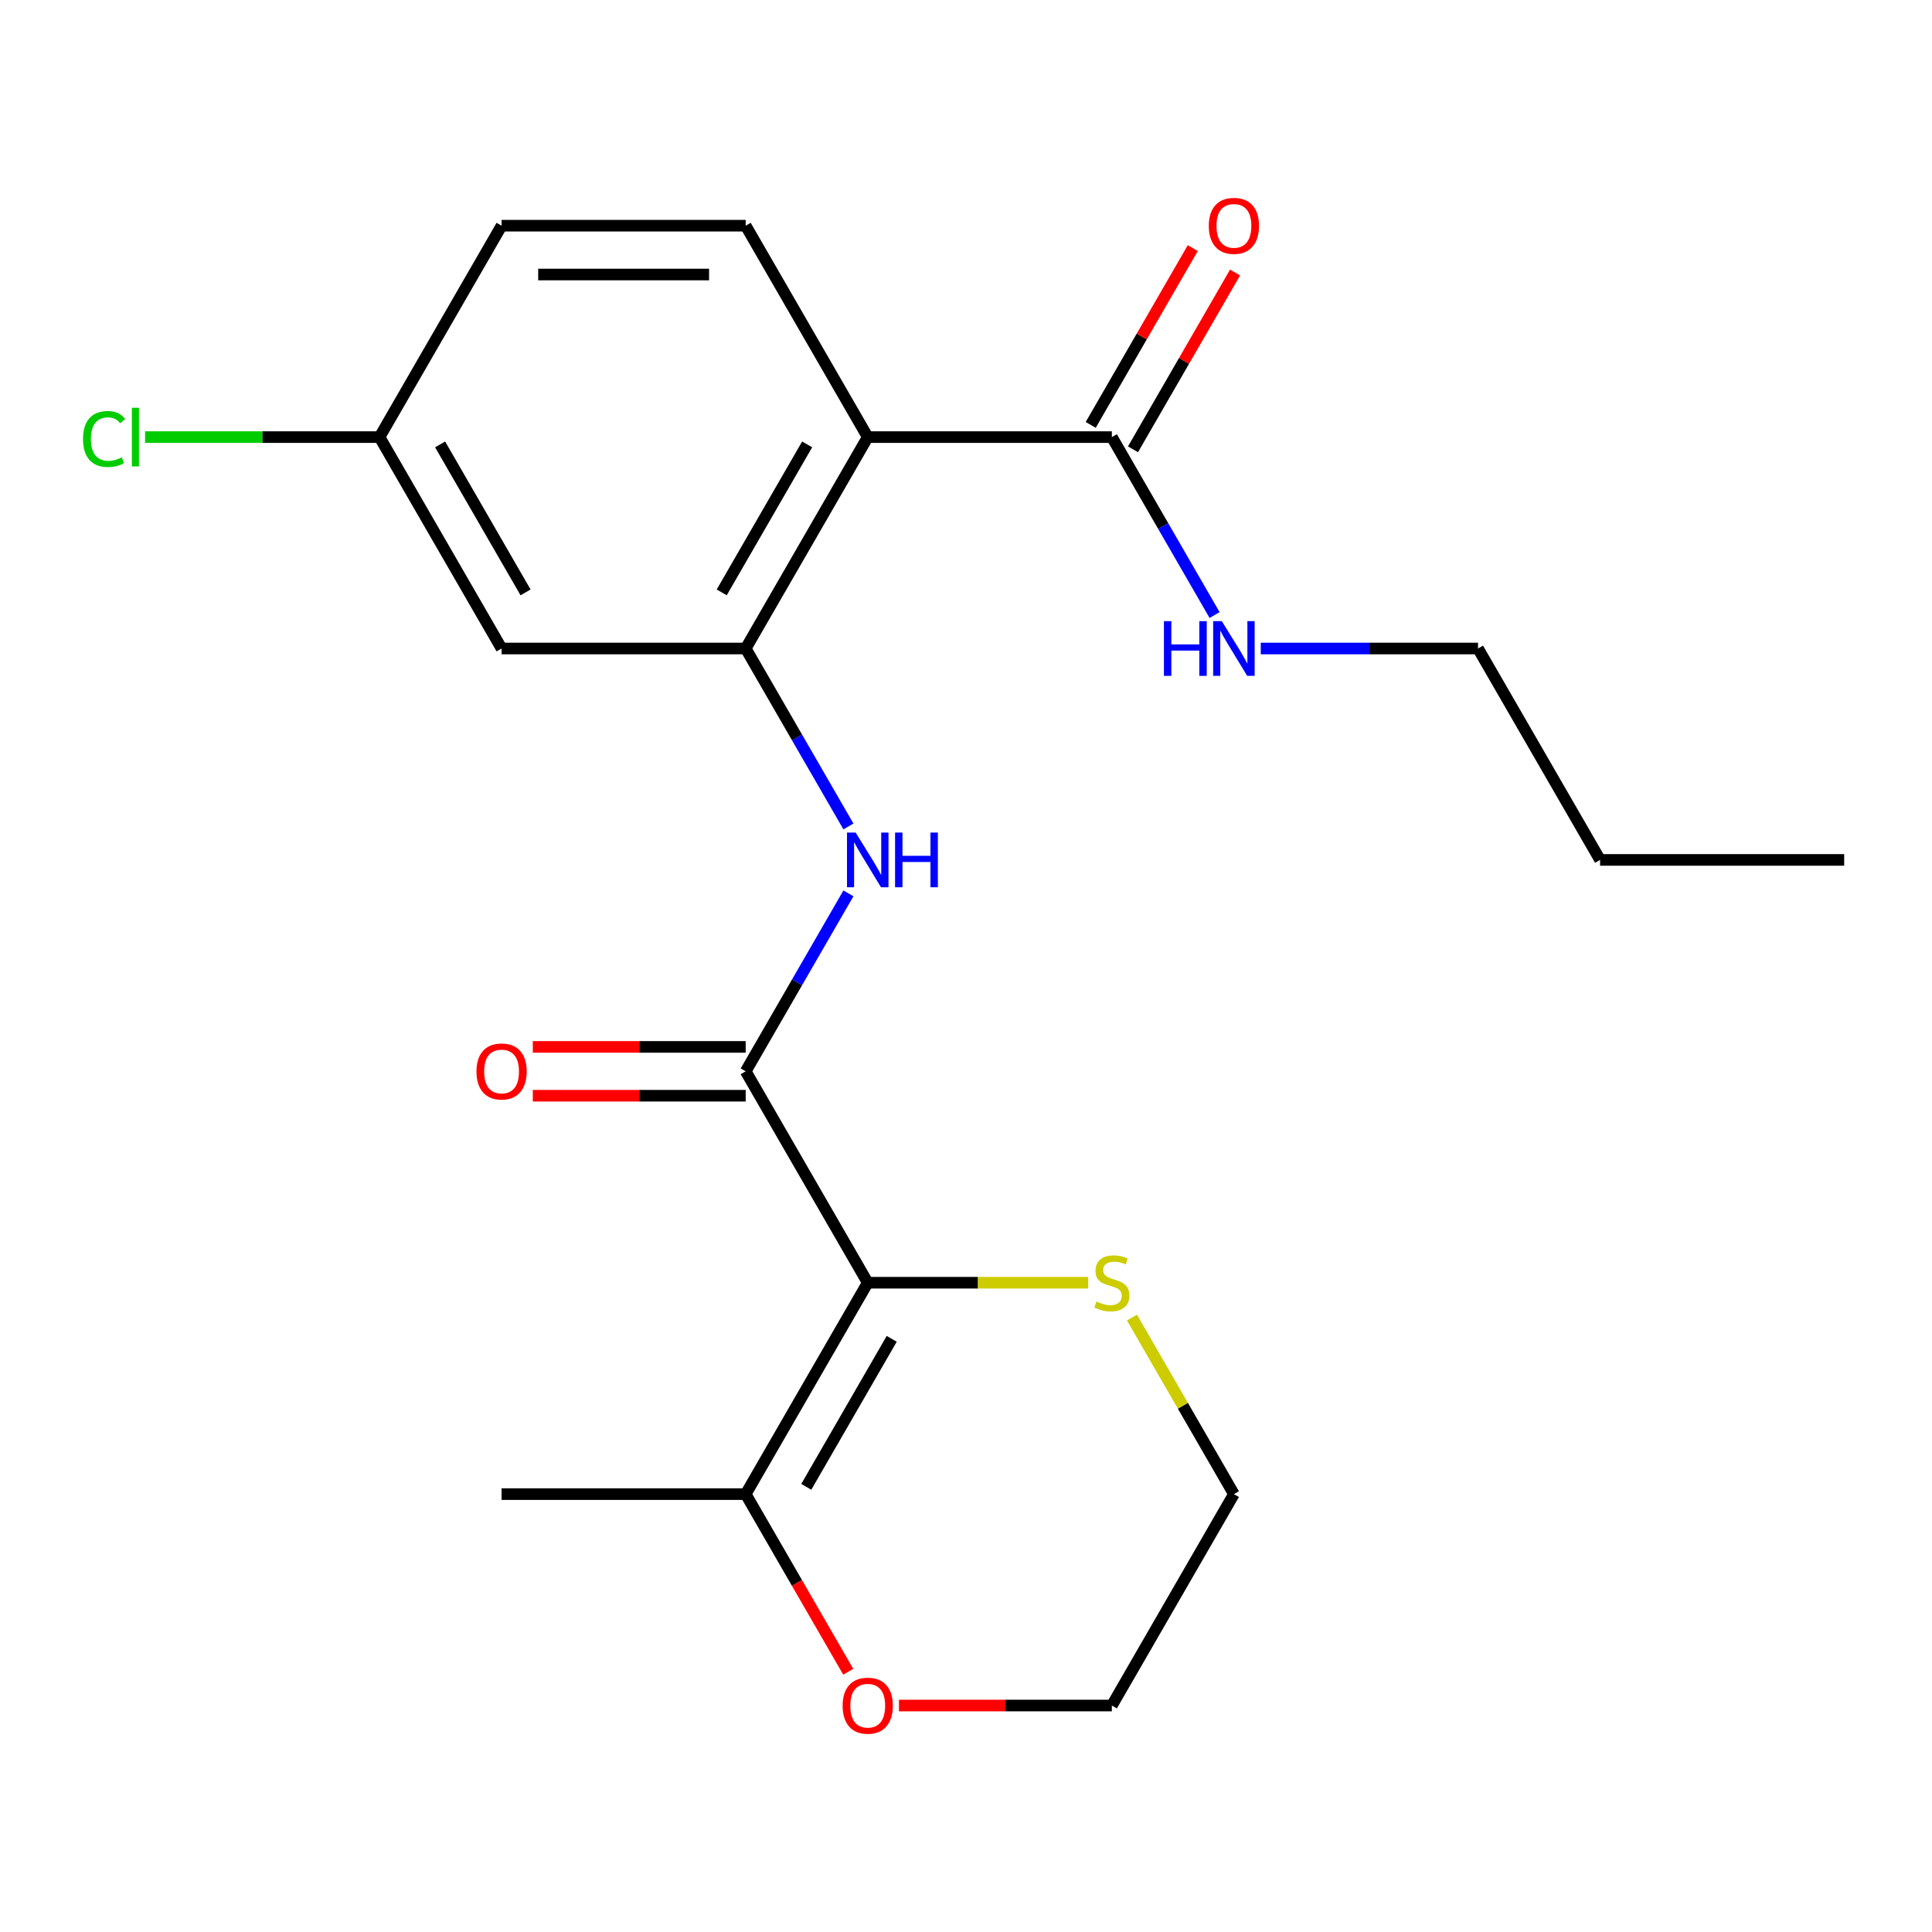 <?xml version='1.0' encoding='iso-8859-1'?>
<svg version='1.1' baseProfile='full'
              xmlns='http://www.w3.org/2000/svg'
                      xmlns:rdkit='http://www.rdkit.org/xml'
                      xmlns:xlink='http://www.w3.org/1999/xlink'
                  xml:space='preserve'
width='1000px' height='1000px' viewBox='0 0 1000 1000'>
<!-- END OF HEADER -->
<rect style='opacity:1.0;fill:#FFFFFF;stroke:none' width='1000' height='1000' x='0' y='0'> </rect>
<path class='bond-0' d='M 449.143,663.934 L 385.968,554.512' style='fill:none;fill-rule:evenodd;stroke:#000000;stroke-width:6px;stroke-linecap:butt;stroke-linejoin:miter;stroke-opacity:1' />
<path class='bond-4' d='M 449.143,663.934 L 385.968,773.357' style='fill:none;fill-rule:evenodd;stroke:#000000;stroke-width:6px;stroke-linecap:butt;stroke-linejoin:miter;stroke-opacity:1' />
<path class='bond-4' d='M 461.551,692.983 L 417.329,769.579' style='fill:none;fill-rule:evenodd;stroke:#000000;stroke-width:6px;stroke-linecap:butt;stroke-linejoin:miter;stroke-opacity:1' />
<path class='bond-6' d='M 449.143,663.934 L 506.199,663.934' style='fill:none;fill-rule:evenodd;stroke:#000000;stroke-width:6px;stroke-linecap:butt;stroke-linejoin:miter;stroke-opacity:1' />
<path class='bond-6' d='M 506.199,663.934 L 563.255,663.934' style='fill:none;fill-rule:evenodd;stroke:#CCCC00;stroke-width:6px;stroke-linecap:butt;stroke-linejoin:miter;stroke-opacity:1' />
<path class='bond-3' d='M 385.968,554.512 L 412.556,508.46' style='fill:none;fill-rule:evenodd;stroke:#000000;stroke-width:6px;stroke-linecap:butt;stroke-linejoin:miter;stroke-opacity:1' />
<path class='bond-3' d='M 412.556,508.46 L 439.144,462.408' style='fill:none;fill-rule:evenodd;stroke:#0000FF;stroke-width:6px;stroke-linecap:butt;stroke-linejoin:miter;stroke-opacity:1' />
<path class='bond-9' d='M 385.968,541.876 L 330.872,541.876' style='fill:none;fill-rule:evenodd;stroke:#000000;stroke-width:6px;stroke-linecap:butt;stroke-linejoin:miter;stroke-opacity:1' />
<path class='bond-9' d='M 330.872,541.876 L 275.776,541.876' style='fill:none;fill-rule:evenodd;stroke:#FF0000;stroke-width:6px;stroke-linecap:butt;stroke-linejoin:miter;stroke-opacity:1' />
<path class='bond-9' d='M 385.968,567.147 L 330.872,567.147' style='fill:none;fill-rule:evenodd;stroke:#000000;stroke-width:6px;stroke-linecap:butt;stroke-linejoin:miter;stroke-opacity:1' />
<path class='bond-9' d='M 330.872,567.147 L 275.776,567.147' style='fill:none;fill-rule:evenodd;stroke:#FF0000;stroke-width:6px;stroke-linecap:butt;stroke-linejoin:miter;stroke-opacity:1' />
<path class='bond-1' d='M 449.143,226.243 L 385.968,335.666' style='fill:none;fill-rule:evenodd;stroke:#000000;stroke-width:6px;stroke-linecap:butt;stroke-linejoin:miter;stroke-opacity:1' />
<path class='bond-1' d='M 417.782,230.021 L 373.56,306.617' style='fill:none;fill-rule:evenodd;stroke:#000000;stroke-width:6px;stroke-linecap:butt;stroke-linejoin:miter;stroke-opacity:1' />
<path class='bond-5' d='M 449.143,226.243 L 575.494,226.243' style='fill:none;fill-rule:evenodd;stroke:#000000;stroke-width:6px;stroke-linecap:butt;stroke-linejoin:miter;stroke-opacity:1' />
<path class='bond-8' d='M 449.143,226.243 L 385.968,116.82' style='fill:none;fill-rule:evenodd;stroke:#000000;stroke-width:6px;stroke-linecap:butt;stroke-linejoin:miter;stroke-opacity:1' />
<path class='bond-2' d='M 385.968,335.666 L 412.556,381.718' style='fill:none;fill-rule:evenodd;stroke:#000000;stroke-width:6px;stroke-linecap:butt;stroke-linejoin:miter;stroke-opacity:1' />
<path class='bond-2' d='M 412.556,381.718 L 439.144,427.77' style='fill:none;fill-rule:evenodd;stroke:#0000FF;stroke-width:6px;stroke-linecap:butt;stroke-linejoin:miter;stroke-opacity:1' />
<path class='bond-7' d='M 385.968,335.666 L 259.617,335.666' style='fill:none;fill-rule:evenodd;stroke:#000000;stroke-width:6px;stroke-linecap:butt;stroke-linejoin:miter;stroke-opacity:1' />
<path class='bond-10' d='M 385.968,773.357 L 412.51,819.329' style='fill:none;fill-rule:evenodd;stroke:#000000;stroke-width:6px;stroke-linecap:butt;stroke-linejoin:miter;stroke-opacity:1' />
<path class='bond-10' d='M 412.51,819.329 L 439.052,865.301' style='fill:none;fill-rule:evenodd;stroke:#FF0000;stroke-width:6px;stroke-linecap:butt;stroke-linejoin:miter;stroke-opacity:1' />
<path class='bond-16' d='M 385.968,773.357 L 259.617,773.357' style='fill:none;fill-rule:evenodd;stroke:#000000;stroke-width:6px;stroke-linecap:butt;stroke-linejoin:miter;stroke-opacity:1' />
<path class='bond-11' d='M 586.436,232.561 L 612.851,186.809' style='fill:none;fill-rule:evenodd;stroke:#000000;stroke-width:6px;stroke-linecap:butt;stroke-linejoin:miter;stroke-opacity:1' />
<path class='bond-11' d='M 612.851,186.809 L 639.266,141.057' style='fill:none;fill-rule:evenodd;stroke:#FF0000;stroke-width:6px;stroke-linecap:butt;stroke-linejoin:miter;stroke-opacity:1' />
<path class='bond-11' d='M 564.551,219.926 L 590.966,174.174' style='fill:none;fill-rule:evenodd;stroke:#000000;stroke-width:6px;stroke-linecap:butt;stroke-linejoin:miter;stroke-opacity:1' />
<path class='bond-11' d='M 590.966,174.174 L 617.381,128.422' style='fill:none;fill-rule:evenodd;stroke:#FF0000;stroke-width:6px;stroke-linecap:butt;stroke-linejoin:miter;stroke-opacity:1' />
<path class='bond-12' d='M 575.494,226.243 L 602.082,272.295' style='fill:none;fill-rule:evenodd;stroke:#000000;stroke-width:6px;stroke-linecap:butt;stroke-linejoin:miter;stroke-opacity:1' />
<path class='bond-12' d='M 602.082,272.295 L 628.67,318.347' style='fill:none;fill-rule:evenodd;stroke:#0000FF;stroke-width:6px;stroke-linecap:butt;stroke-linejoin:miter;stroke-opacity:1' />
<path class='bond-17' d='M 585.908,681.973 L 612.289,727.665' style='fill:none;fill-rule:evenodd;stroke:#CCCC00;stroke-width:6px;stroke-linecap:butt;stroke-linejoin:miter;stroke-opacity:1' />
<path class='bond-17' d='M 612.289,727.665 L 638.669,773.357' style='fill:none;fill-rule:evenodd;stroke:#000000;stroke-width:6px;stroke-linecap:butt;stroke-linejoin:miter;stroke-opacity:1' />
<path class='bond-13' d='M 259.617,335.666 L 196.442,226.243' style='fill:none;fill-rule:evenodd;stroke:#000000;stroke-width:6px;stroke-linecap:butt;stroke-linejoin:miter;stroke-opacity:1' />
<path class='bond-13' d='M 272.026,306.617 L 227.803,230.021' style='fill:none;fill-rule:evenodd;stroke:#000000;stroke-width:6px;stroke-linecap:butt;stroke-linejoin:miter;stroke-opacity:1' />
<path class='bond-23' d='M 385.968,116.82 L 259.617,116.82' style='fill:none;fill-rule:evenodd;stroke:#000000;stroke-width:6px;stroke-linecap:butt;stroke-linejoin:miter;stroke-opacity:1' />
<path class='bond-23' d='M 367.015,142.09 L 278.57,142.09' style='fill:none;fill-rule:evenodd;stroke:#000000;stroke-width:6px;stroke-linecap:butt;stroke-linejoin:miter;stroke-opacity:1' />
<path class='bond-22' d='M 465.302,882.78 L 520.398,882.78' style='fill:none;fill-rule:evenodd;stroke:#FF0000;stroke-width:6px;stroke-linecap:butt;stroke-linejoin:miter;stroke-opacity:1' />
<path class='bond-22' d='M 520.398,882.78 L 575.494,882.78' style='fill:none;fill-rule:evenodd;stroke:#000000;stroke-width:6px;stroke-linecap:butt;stroke-linejoin:miter;stroke-opacity:1' />
<path class='bond-19' d='M 652.568,335.666 L 708.794,335.666' style='fill:none;fill-rule:evenodd;stroke:#0000FF;stroke-width:6px;stroke-linecap:butt;stroke-linejoin:miter;stroke-opacity:1' />
<path class='bond-19' d='M 708.794,335.666 L 765.02,335.666' style='fill:none;fill-rule:evenodd;stroke:#000000;stroke-width:6px;stroke-linecap:butt;stroke-linejoin:miter;stroke-opacity:1' />
<path class='bond-14' d='M 196.442,226.243 L 259.617,116.82' style='fill:none;fill-rule:evenodd;stroke:#000000;stroke-width:6px;stroke-linecap:butt;stroke-linejoin:miter;stroke-opacity:1' />
<path class='bond-15' d='M 196.442,226.243 L 135.766,226.243' style='fill:none;fill-rule:evenodd;stroke:#000000;stroke-width:6px;stroke-linecap:butt;stroke-linejoin:miter;stroke-opacity:1' />
<path class='bond-15' d='M 135.766,226.243 L 75.09,226.243' style='fill:none;fill-rule:evenodd;stroke:#00CC00;stroke-width:6px;stroke-linecap:butt;stroke-linejoin:miter;stroke-opacity:1' />
<path class='bond-18' d='M 638.669,773.357 L 575.494,882.78' style='fill:none;fill-rule:evenodd;stroke:#000000;stroke-width:6px;stroke-linecap:butt;stroke-linejoin:miter;stroke-opacity:1' />
<path class='bond-20' d='M 765.02,335.666 L 828.195,445.089' style='fill:none;fill-rule:evenodd;stroke:#000000;stroke-width:6px;stroke-linecap:butt;stroke-linejoin:miter;stroke-opacity:1' />
<path class='bond-21' d='M 828.195,445.089 L 954.545,445.089' style='fill:none;fill-rule:evenodd;stroke:#000000;stroke-width:6px;stroke-linecap:butt;stroke-linejoin:miter;stroke-opacity:1' />
<path  class='atom-4' d='M 442.883 430.929
L 452.163 445.929
Q 453.083 447.409, 454.563 450.089
Q 456.043 452.769, 456.123 452.929
L 456.123 430.929
L 459.883 430.929
L 459.883 459.249
L 456.003 459.249
L 446.043 442.849
Q 444.883 440.929, 443.643 438.729
Q 442.443 436.529, 442.083 435.849
L 442.083 459.249
L 438.403 459.249
L 438.403 430.929
L 442.883 430.929
' fill='#0000FF'/>
<path  class='atom-4' d='M 463.283 430.929
L 467.123 430.929
L 467.123 442.969
L 481.603 442.969
L 481.603 430.929
L 485.443 430.929
L 485.443 459.249
L 481.603 459.249
L 481.603 446.169
L 467.123 446.169
L 467.123 459.249
L 463.283 459.249
L 463.283 430.929
' fill='#0000FF'/>
<path  class='atom-7' d='M 567.494 673.654
Q 567.814 673.774, 569.134 674.334
Q 570.454 674.894, 571.894 675.254
Q 573.374 675.574, 574.814 675.574
Q 577.494 675.574, 579.054 674.294
Q 580.614 672.974, 580.614 670.694
Q 580.614 669.134, 579.814 668.174
Q 579.054 667.214, 577.854 666.694
Q 576.654 666.174, 574.654 665.574
Q 572.134 664.814, 570.614 664.094
Q 569.134 663.374, 568.054 661.854
Q 567.014 660.334, 567.014 657.774
Q 567.014 654.214, 569.414 652.014
Q 571.854 649.814, 576.654 649.814
Q 579.934 649.814, 583.654 651.374
L 582.734 654.454
Q 579.334 653.054, 576.774 653.054
Q 574.014 653.054, 572.494 654.214
Q 570.974 655.334, 571.014 657.294
Q 571.014 658.814, 571.774 659.734
Q 572.574 660.654, 573.694 661.174
Q 574.854 661.694, 576.774 662.294
Q 579.334 663.094, 580.854 663.894
Q 582.374 664.694, 583.454 666.334
Q 584.574 667.934, 584.574 670.694
Q 584.574 674.614, 581.934 676.734
Q 579.334 678.814, 574.974 678.814
Q 572.454 678.814, 570.534 678.254
Q 568.654 677.734, 566.414 676.814
L 567.494 673.654
' fill='#CCCC00'/>
<path  class='atom-10' d='M 246.617 554.592
Q 246.617 547.792, 249.977 543.992
Q 253.337 540.192, 259.617 540.192
Q 265.897 540.192, 269.257 543.992
Q 272.617 547.792, 272.617 554.592
Q 272.617 561.472, 269.217 565.392
Q 265.817 569.272, 259.617 569.272
Q 253.377 569.272, 249.977 565.392
Q 246.617 561.512, 246.617 554.592
M 259.617 566.072
Q 263.937 566.072, 266.257 563.192
Q 268.617 560.272, 268.617 554.592
Q 268.617 549.032, 266.257 546.232
Q 263.937 543.392, 259.617 543.392
Q 255.297 543.392, 252.937 546.192
Q 250.617 548.992, 250.617 554.592
Q 250.617 560.312, 252.937 563.192
Q 255.297 566.072, 259.617 566.072
' fill='#FF0000'/>
<path  class='atom-11' d='M 436.143 882.86
Q 436.143 876.06, 439.503 872.26
Q 442.863 868.46, 449.143 868.46
Q 455.423 868.46, 458.783 872.26
Q 462.143 876.06, 462.143 882.86
Q 462.143 889.74, 458.743 893.66
Q 455.343 897.54, 449.143 897.54
Q 442.903 897.54, 439.503 893.66
Q 436.143 889.78, 436.143 882.86
M 449.143 894.34
Q 453.463 894.34, 455.783 891.46
Q 458.143 888.54, 458.143 882.86
Q 458.143 877.3, 455.783 874.5
Q 453.463 871.66, 449.143 871.66
Q 444.823 871.66, 442.463 874.46
Q 440.143 877.26, 440.143 882.86
Q 440.143 888.58, 442.463 891.46
Q 444.823 894.34, 449.143 894.34
' fill='#FF0000'/>
<path  class='atom-12' d='M 625.669 116.9
Q 625.669 110.1, 629.029 106.3
Q 632.389 102.5, 638.669 102.5
Q 644.949 102.5, 648.309 106.3
Q 651.669 110.1, 651.669 116.9
Q 651.669 123.78, 648.269 127.7
Q 644.869 131.58, 638.669 131.58
Q 632.429 131.58, 629.029 127.7
Q 625.669 123.82, 625.669 116.9
M 638.669 128.38
Q 642.989 128.38, 645.309 125.5
Q 647.669 122.58, 647.669 116.9
Q 647.669 111.34, 645.309 108.54
Q 642.989 105.7, 638.669 105.7
Q 634.349 105.7, 631.989 108.5
Q 629.669 111.3, 629.669 116.9
Q 629.669 122.62, 631.989 125.5
Q 634.349 128.38, 638.669 128.38
' fill='#FF0000'/>
<path  class='atom-13' d='M 602.449 321.506
L 606.289 321.506
L 606.289 333.546
L 620.769 333.546
L 620.769 321.506
L 624.609 321.506
L 624.609 349.826
L 620.769 349.826
L 620.769 336.746
L 606.289 336.746
L 606.289 349.826
L 602.449 349.826
L 602.449 321.506
' fill='#0000FF'/>
<path  class='atom-13' d='M 632.409 321.506
L 641.689 336.506
Q 642.609 337.986, 644.089 340.666
Q 645.569 343.346, 645.649 343.506
L 645.649 321.506
L 649.409 321.506
L 649.409 349.826
L 645.529 349.826
L 635.569 333.426
Q 634.409 331.506, 633.169 329.306
Q 631.969 327.106, 631.609 326.426
L 631.609 349.826
L 627.929 349.826
L 627.929 321.506
L 632.409 321.506
' fill='#0000FF'/>
<path  class='atom-16' d='M 42.971 227.223
Q 42.971 220.183, 46.251 216.503
Q 49.571 212.783, 55.851 212.783
Q 61.691 212.783, 64.811 216.903
L 62.171 219.063
Q 59.891 216.063, 55.851 216.063
Q 51.571 216.063, 49.291 218.943
Q 47.051 221.783, 47.051 227.223
Q 47.051 232.823, 49.371 235.703
Q 51.731 238.583, 56.291 238.583
Q 59.411 238.583, 63.051 236.703
L 64.171 239.703
Q 62.691 240.663, 60.451 241.223
Q 58.211 241.783, 55.731 241.783
Q 49.571 241.783, 46.251 238.023
Q 42.971 234.263, 42.971 227.223
' fill='#00CC00'/>
<path  class='atom-16' d='M 68.251 211.063
L 71.931 211.063
L 71.931 241.423
L 68.251 241.423
L 68.251 211.063
' fill='#00CC00'/>
</svg>
